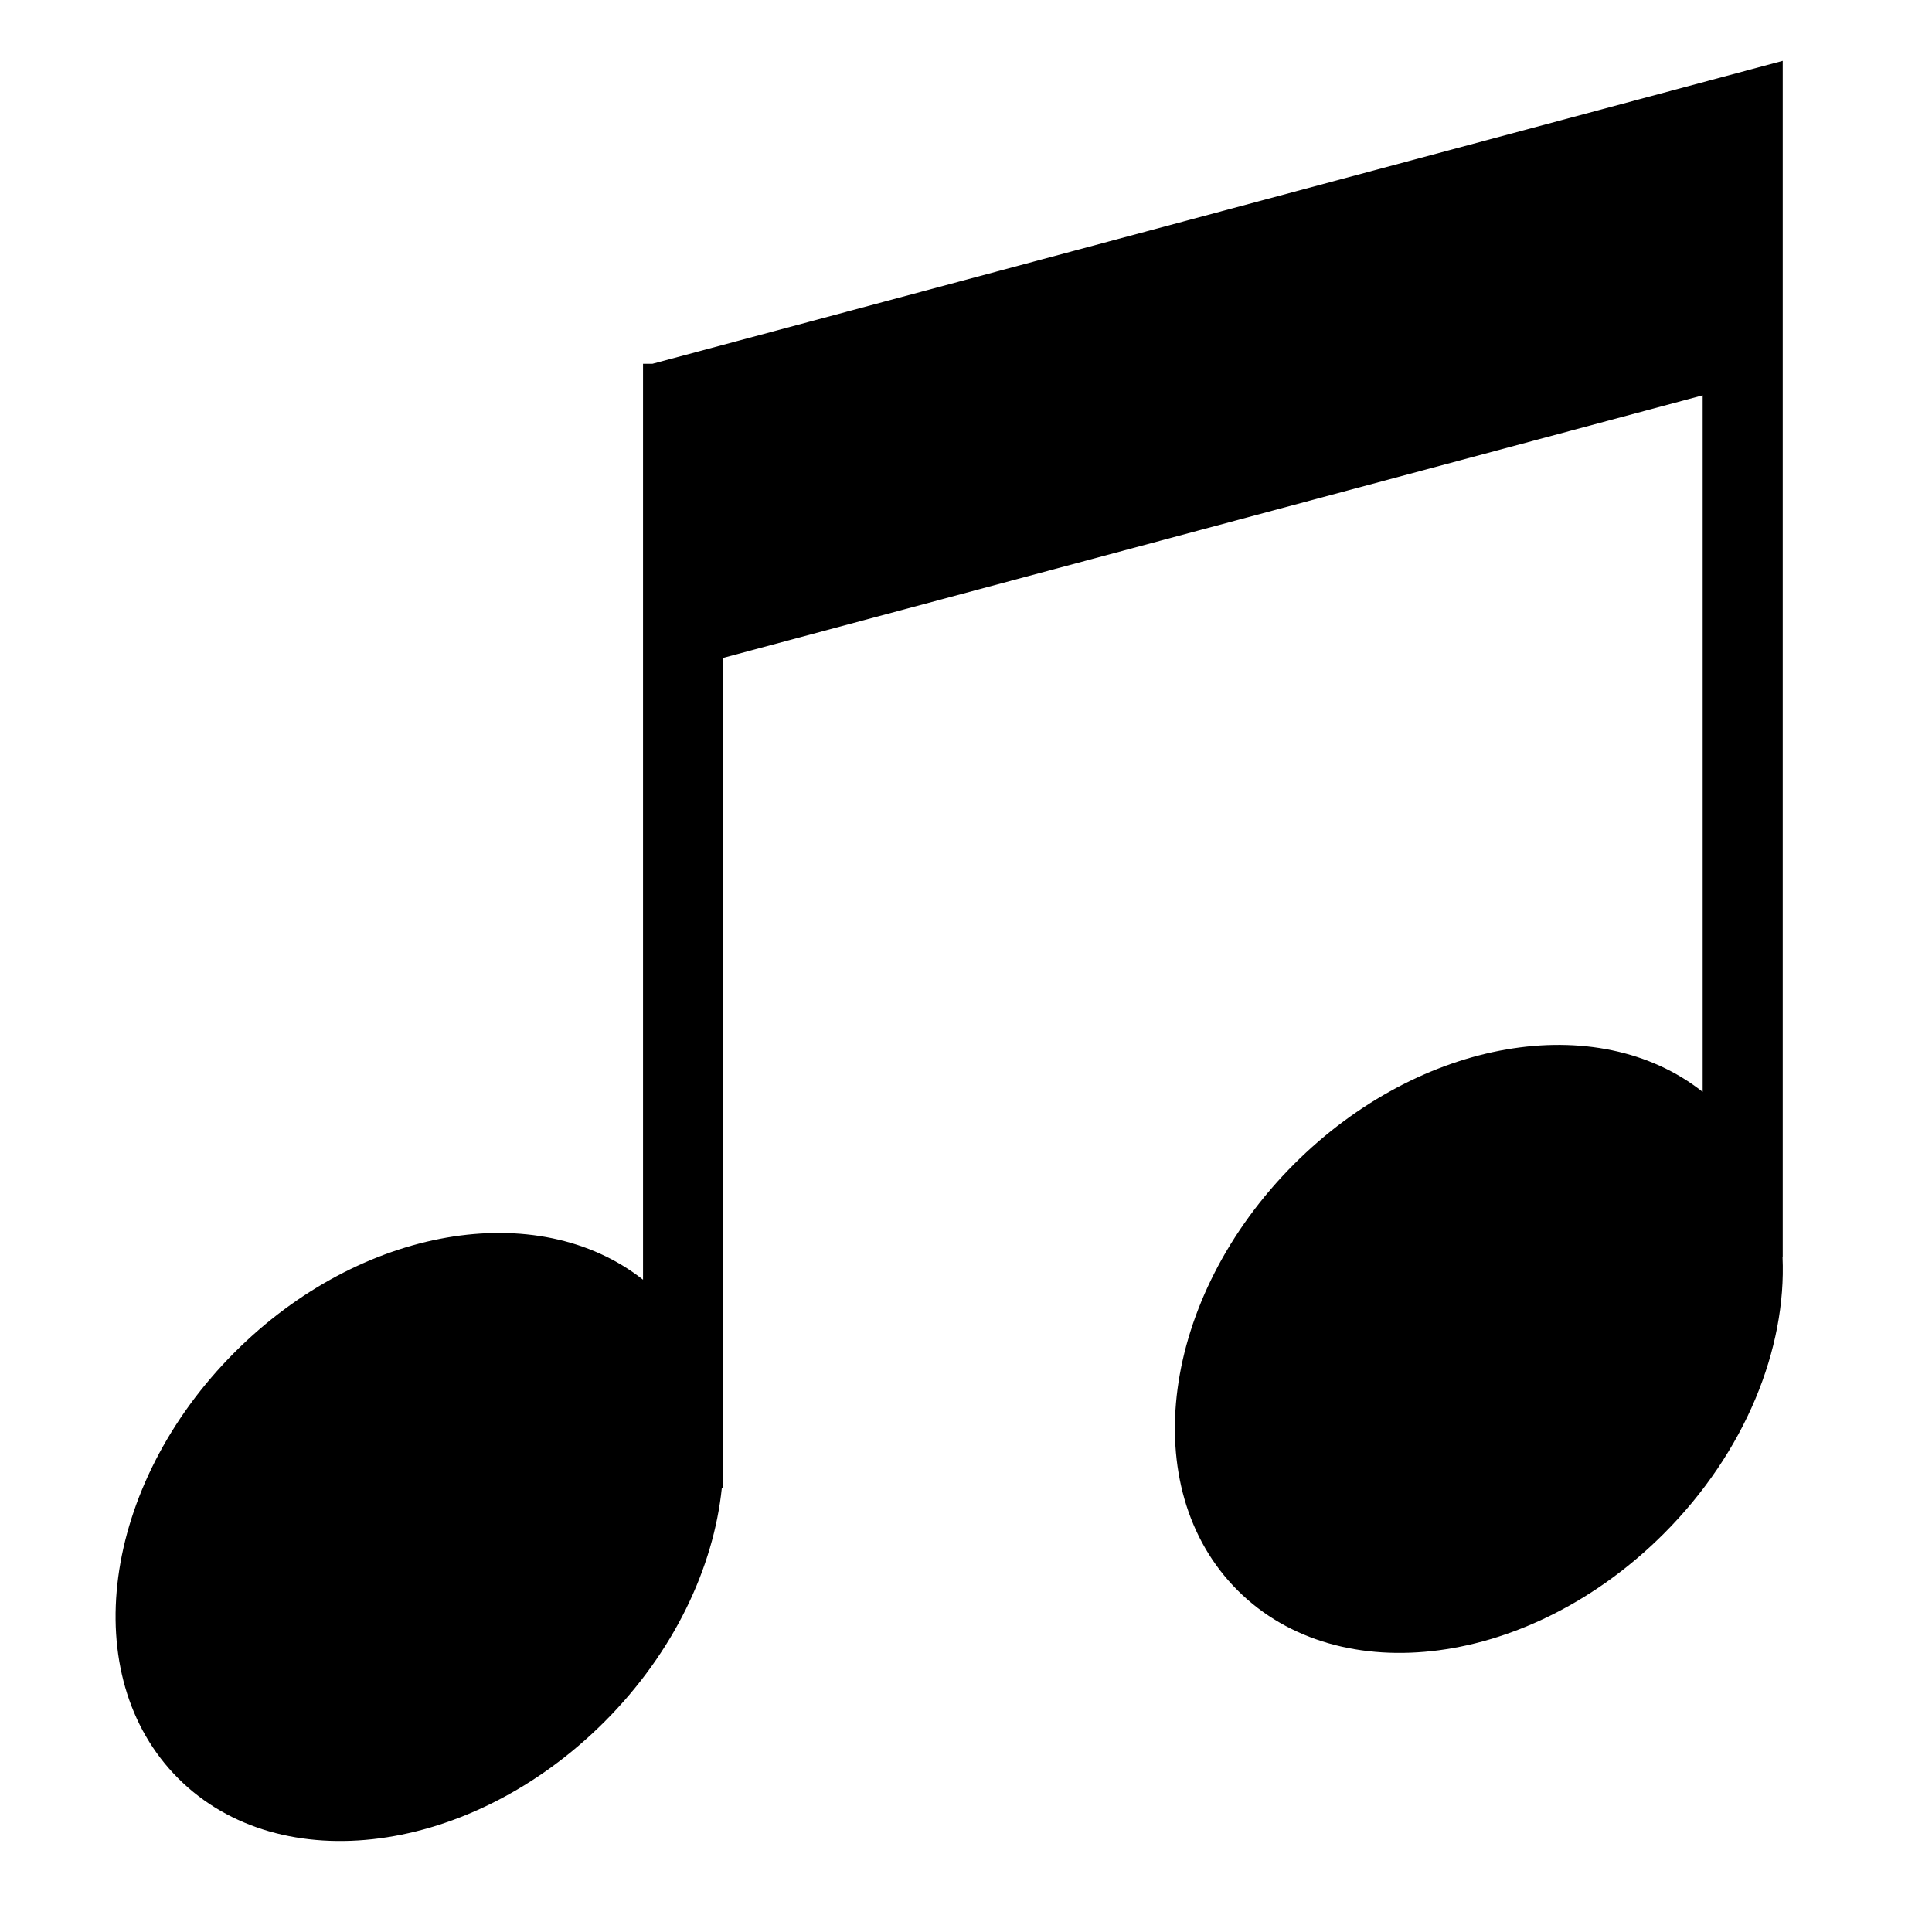 <?xml version="1.0" encoding="iso-8859-1"?>
<!-- Generator: Adobe Illustrator 17.0.0, SVG Export Plug-In . SVG Version: 6.00 Build 0)  -->
<!DOCTYPE svg PUBLIC "-//W3C//DTD SVG 1.1//EN" "http://www.w3.org/Graphics/SVG/1.1/DTD/svg11.dtd">
<svg version="1.1" id="Capa_1" xmlns="http://www.w3.org/2000/svg" xmlns:xlink="http://www.w3.org/1999/xlink" x="0px" y="0px"
	 width="64px" height="64px" viewBox="0 0 64 64" style="enable-background:new 0 0 64 64;" xml:space="preserve">
<path d="M42.87,38.56c-4.417,4.417-5.257,10.739-1.875,14.12c3.381,3.381,9.703,2.542,14.12-1.875
	c2.711-2.711,4.068-6.138,3.934-9.164h0.006V12.386v-0.335V2.015L21.613,12.051h-0.312v0.084v10.371v19.886
	c-3.488-2.748-9.353-1.771-13.522,2.399c-4.417,4.417-5.257,10.739-1.875,14.12c3.381,3.381,9.703,2.542,14.12-1.875
	c2.296-2.296,3.616-5.105,3.888-7.75h0.042v-0.49V47.68V21.794l32.449-8.698V36.17C52.915,33.412,47.044,34.386,42.87,38.56z"/>
</svg>
